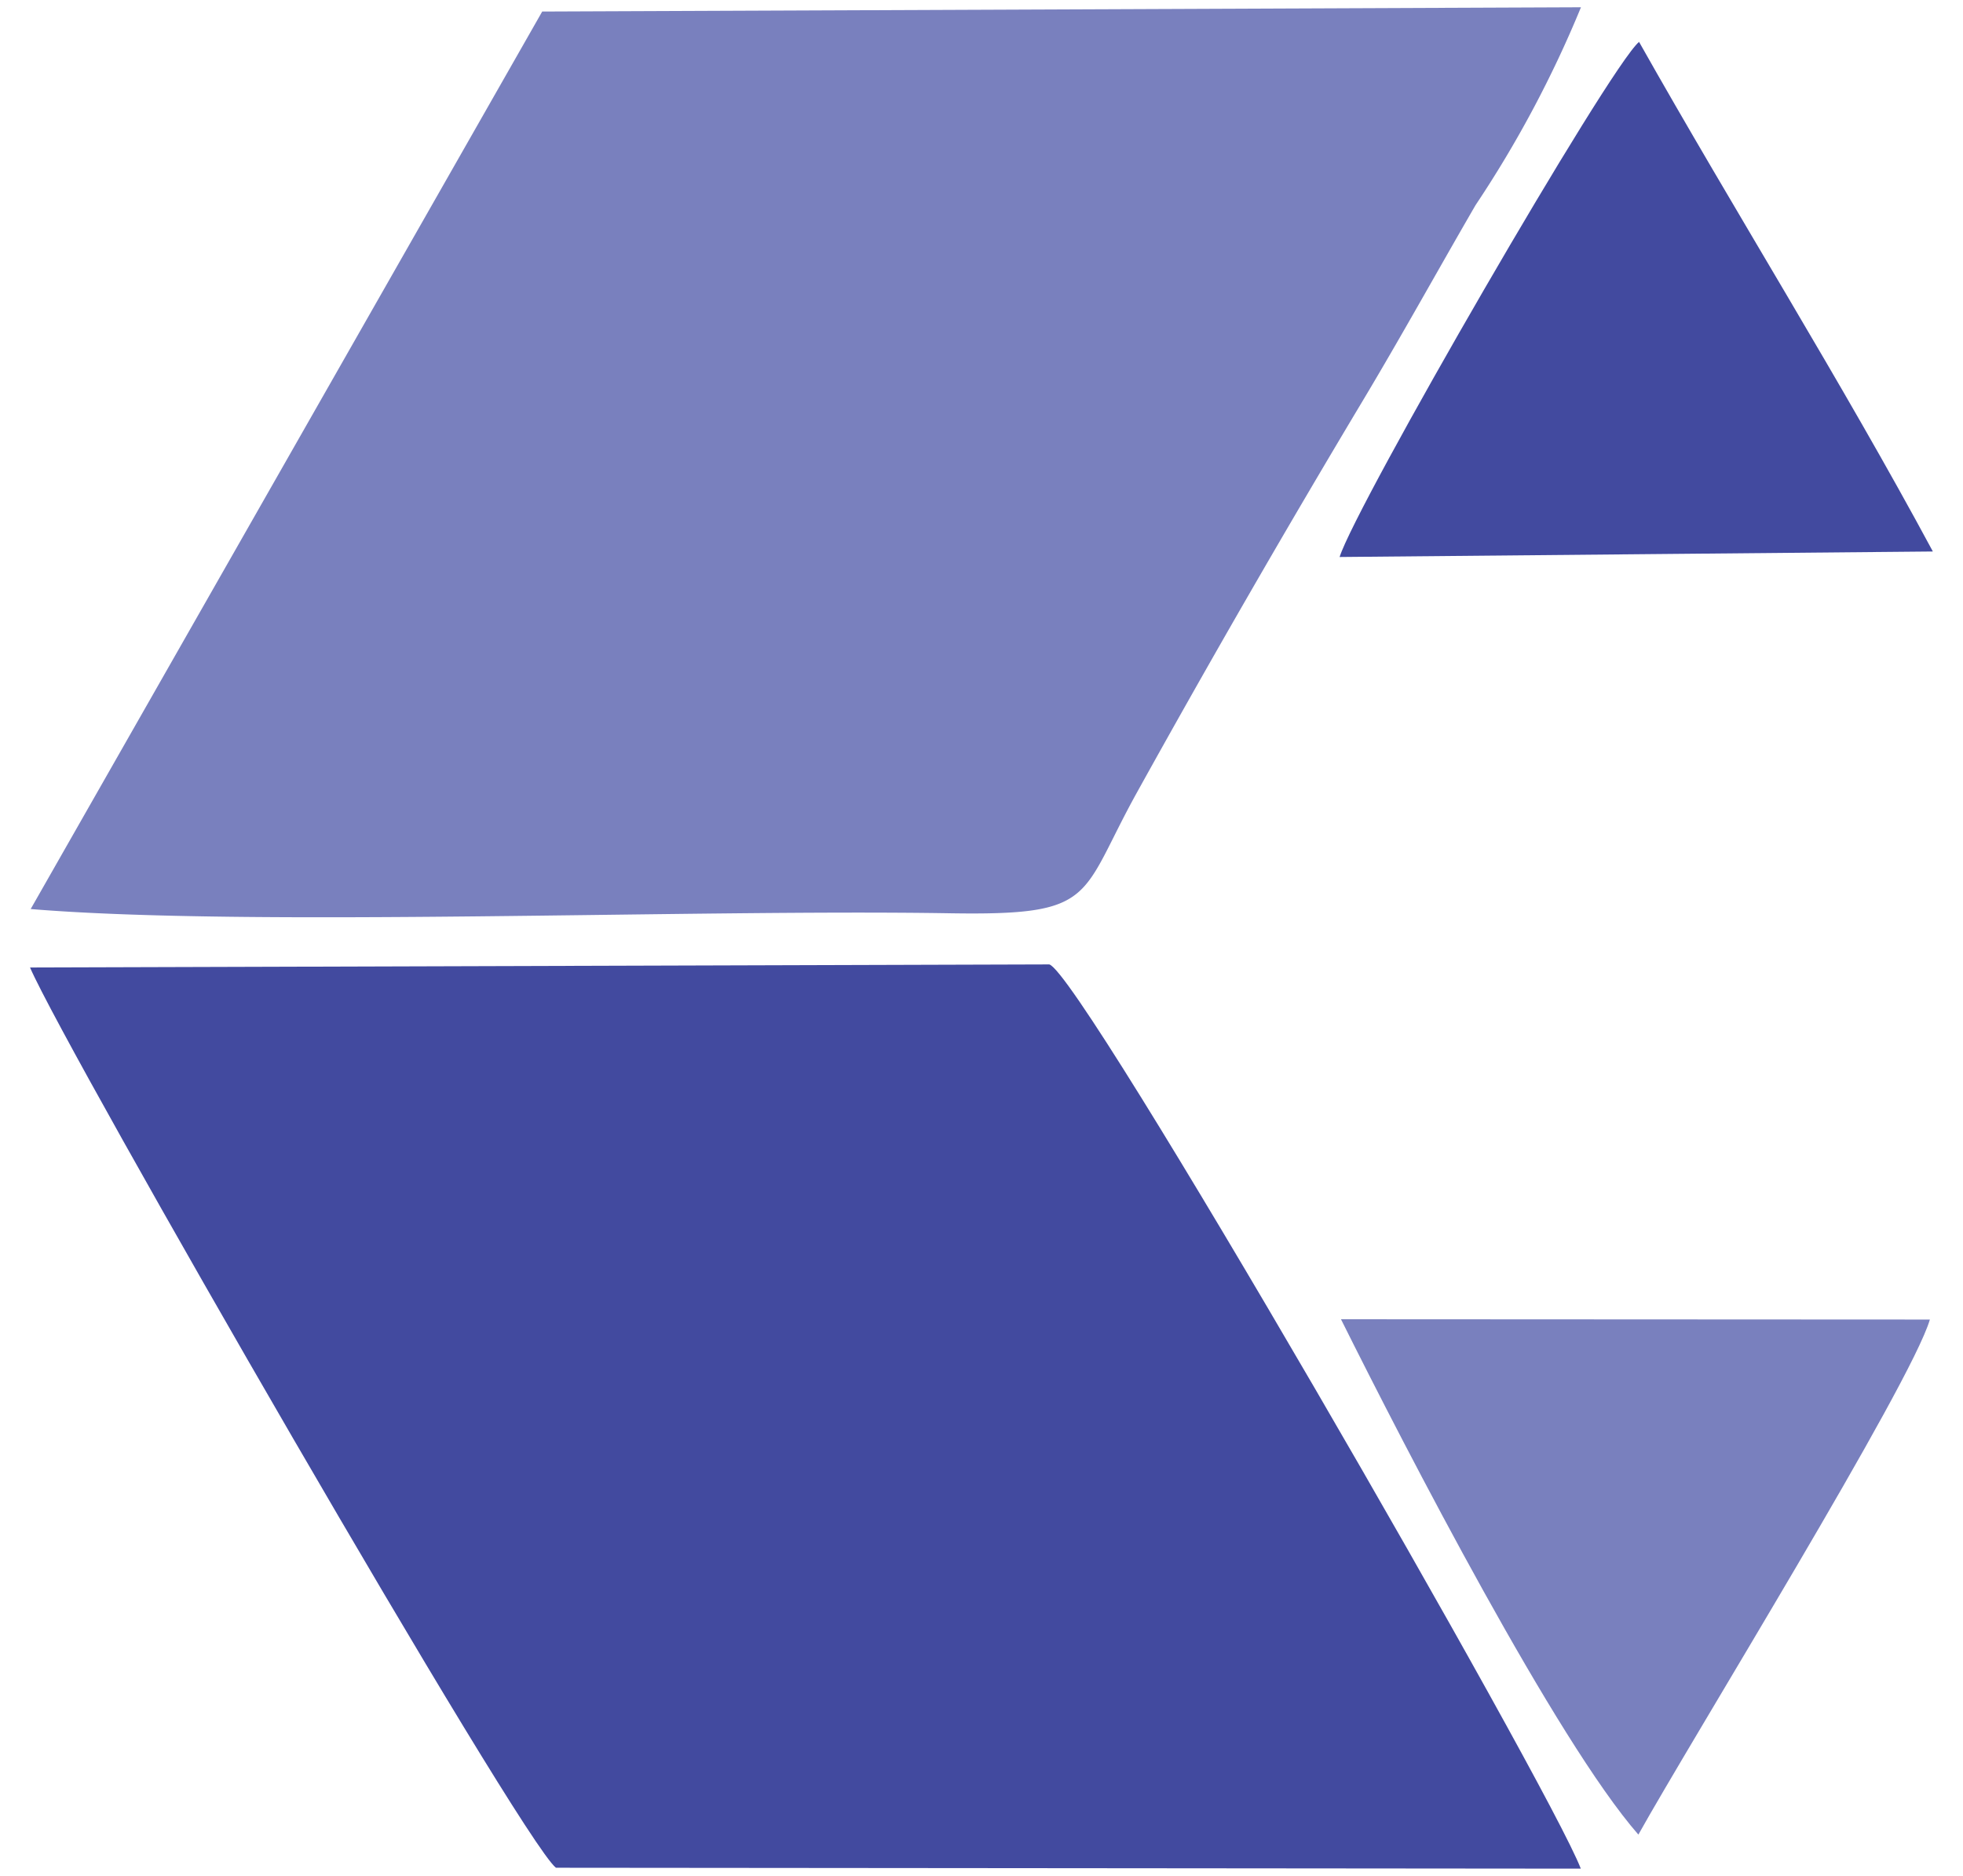 <svg id="Layer_1" data-name="Layer 1" xmlns="http://www.w3.org/2000/svg" viewBox="0 0 459.21 438.8"><defs><style>.cls-1{fill:#7980be;}.cls-1,.cls-2{fill-rule:evenodd;}.cls-2{fill:#424a9f;}</style></defs><g id="Group_1" data-name="Group 1"><path id="Path_1" data-name="Path 1" class="cls-1" d="M7.12,212.63c51.28,4.26,154.85,0,215.3,1,34.49.54,29.93-3.71,43.61-28.37q25.28-45.6,52.77-91.53c9.09-15.18,17.76-30.89,26.39-45.76A263.74,263.74,0,0,0,369.84,1.7l-243,1L7.18,212.63Z"/><path id="Path_2" data-name="Path 2" class="cls-2" d="M7.05,226.37c8.7,20,114.68,204,123,210.52l239.75.21C362.52,418,252.65,227.15,245.45,225.59l-238.4.72Z"/><path id="Path_3" data-name="Path 3" class="cls-1" d="M313.7,308.59c15.3,30.71,50.38,98.61,69.57,120.55,12.12-21.77,63.75-105.31,68.19-120.48Z"/><path id="Path_4" data-name="Path 4" class="cls-2" d="M383.43,9.8c-7,5.82-66.33,108.5-70.05,120.49L452.16,129C430.72,89.14,405.79,49.44,383.43,9.8Z"/></g></svg>